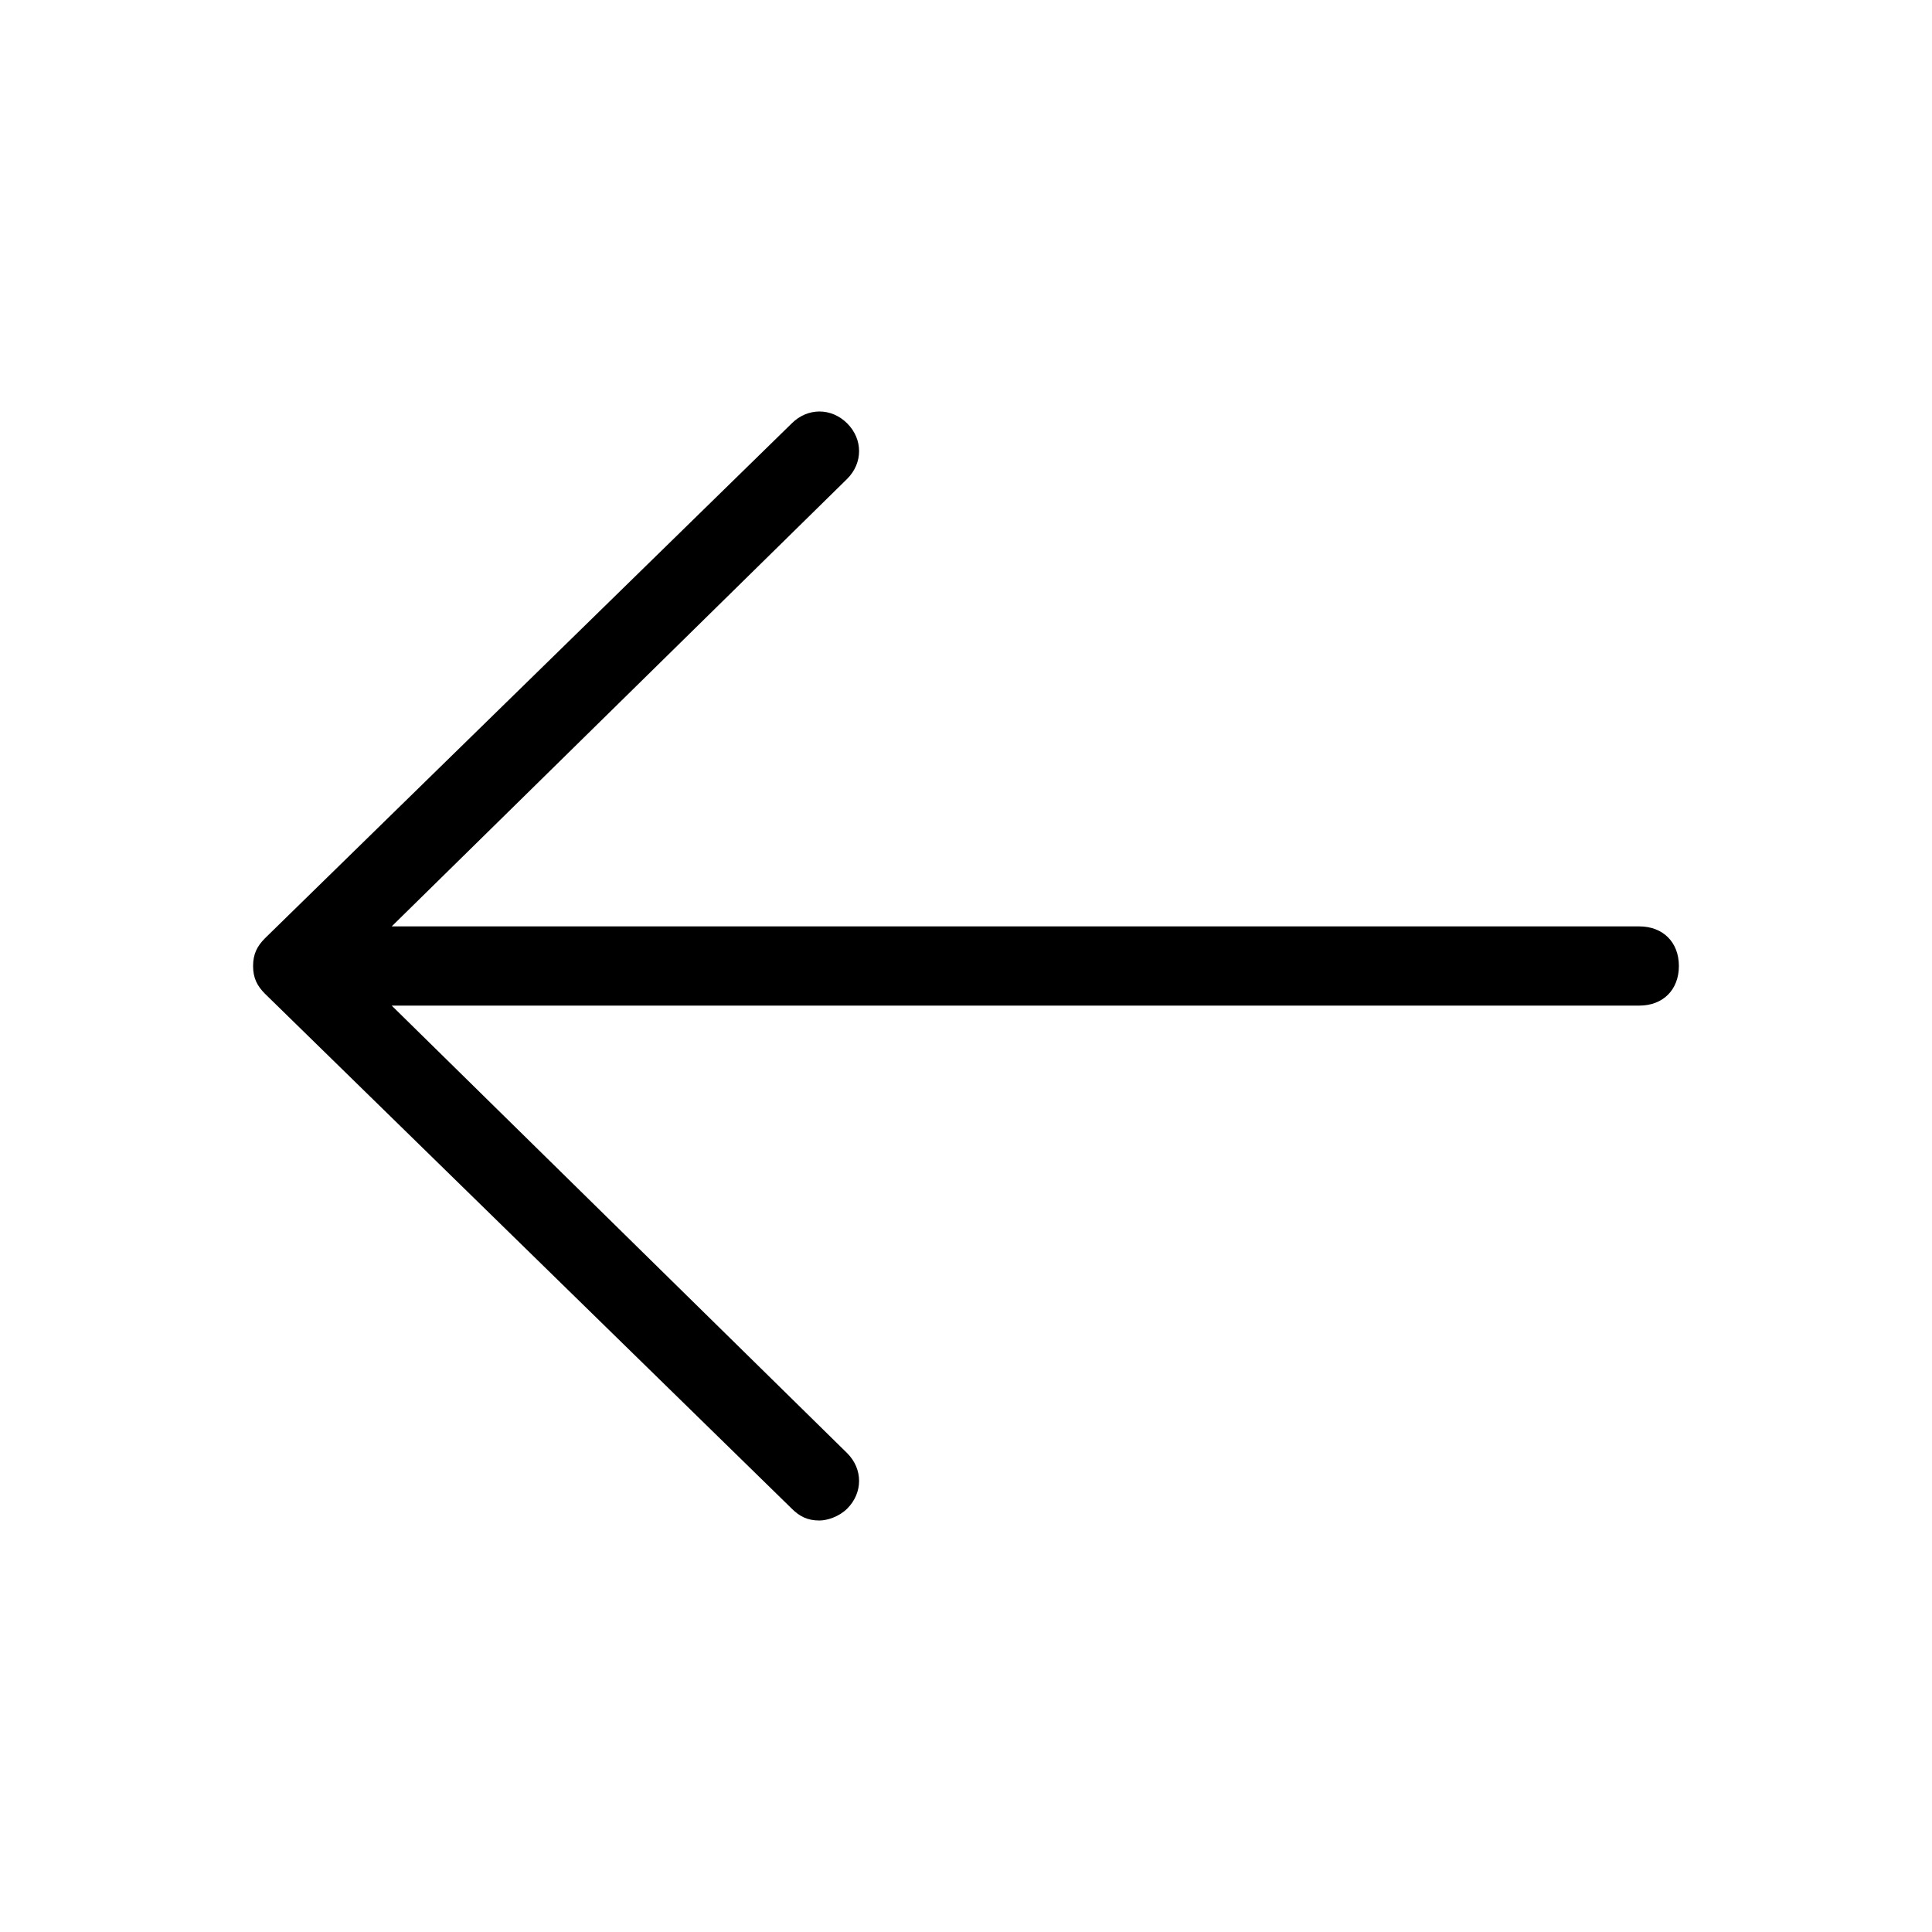 <?xml version="1.0" encoding="UTF-8"?>
<!-- Uploaded to: ICON Repo, www.iconrepo.com, Generator: ICON Repo Mixer Tools -->
<svg fill="#000000" width="800px" height="800px" version="1.1" viewBox="144 144 512 512" xmlns="http://www.w3.org/2000/svg">
 <path d="m214.22 392.65 139.6-136.45c4.199-4.199 10.496-4.199 14.695 0s4.199 10.496 0 14.695l-120.71 118.61h330.62c6.297 0 10.496 4.199 10.496 10.496s-4.199 10.496-10.496 10.496h-330.62l120.71 118.61c4.199 4.199 4.199 10.496 0 14.695-2.098 2.098-5.246 3.148-7.348 3.148-3.148 0-5.246-1.051-7.348-3.148l-139.6-136.45c-2.098-2.102-3.148-4.199-3.148-7.348s1.051-5.25 3.148-7.348z"/>
</svg>